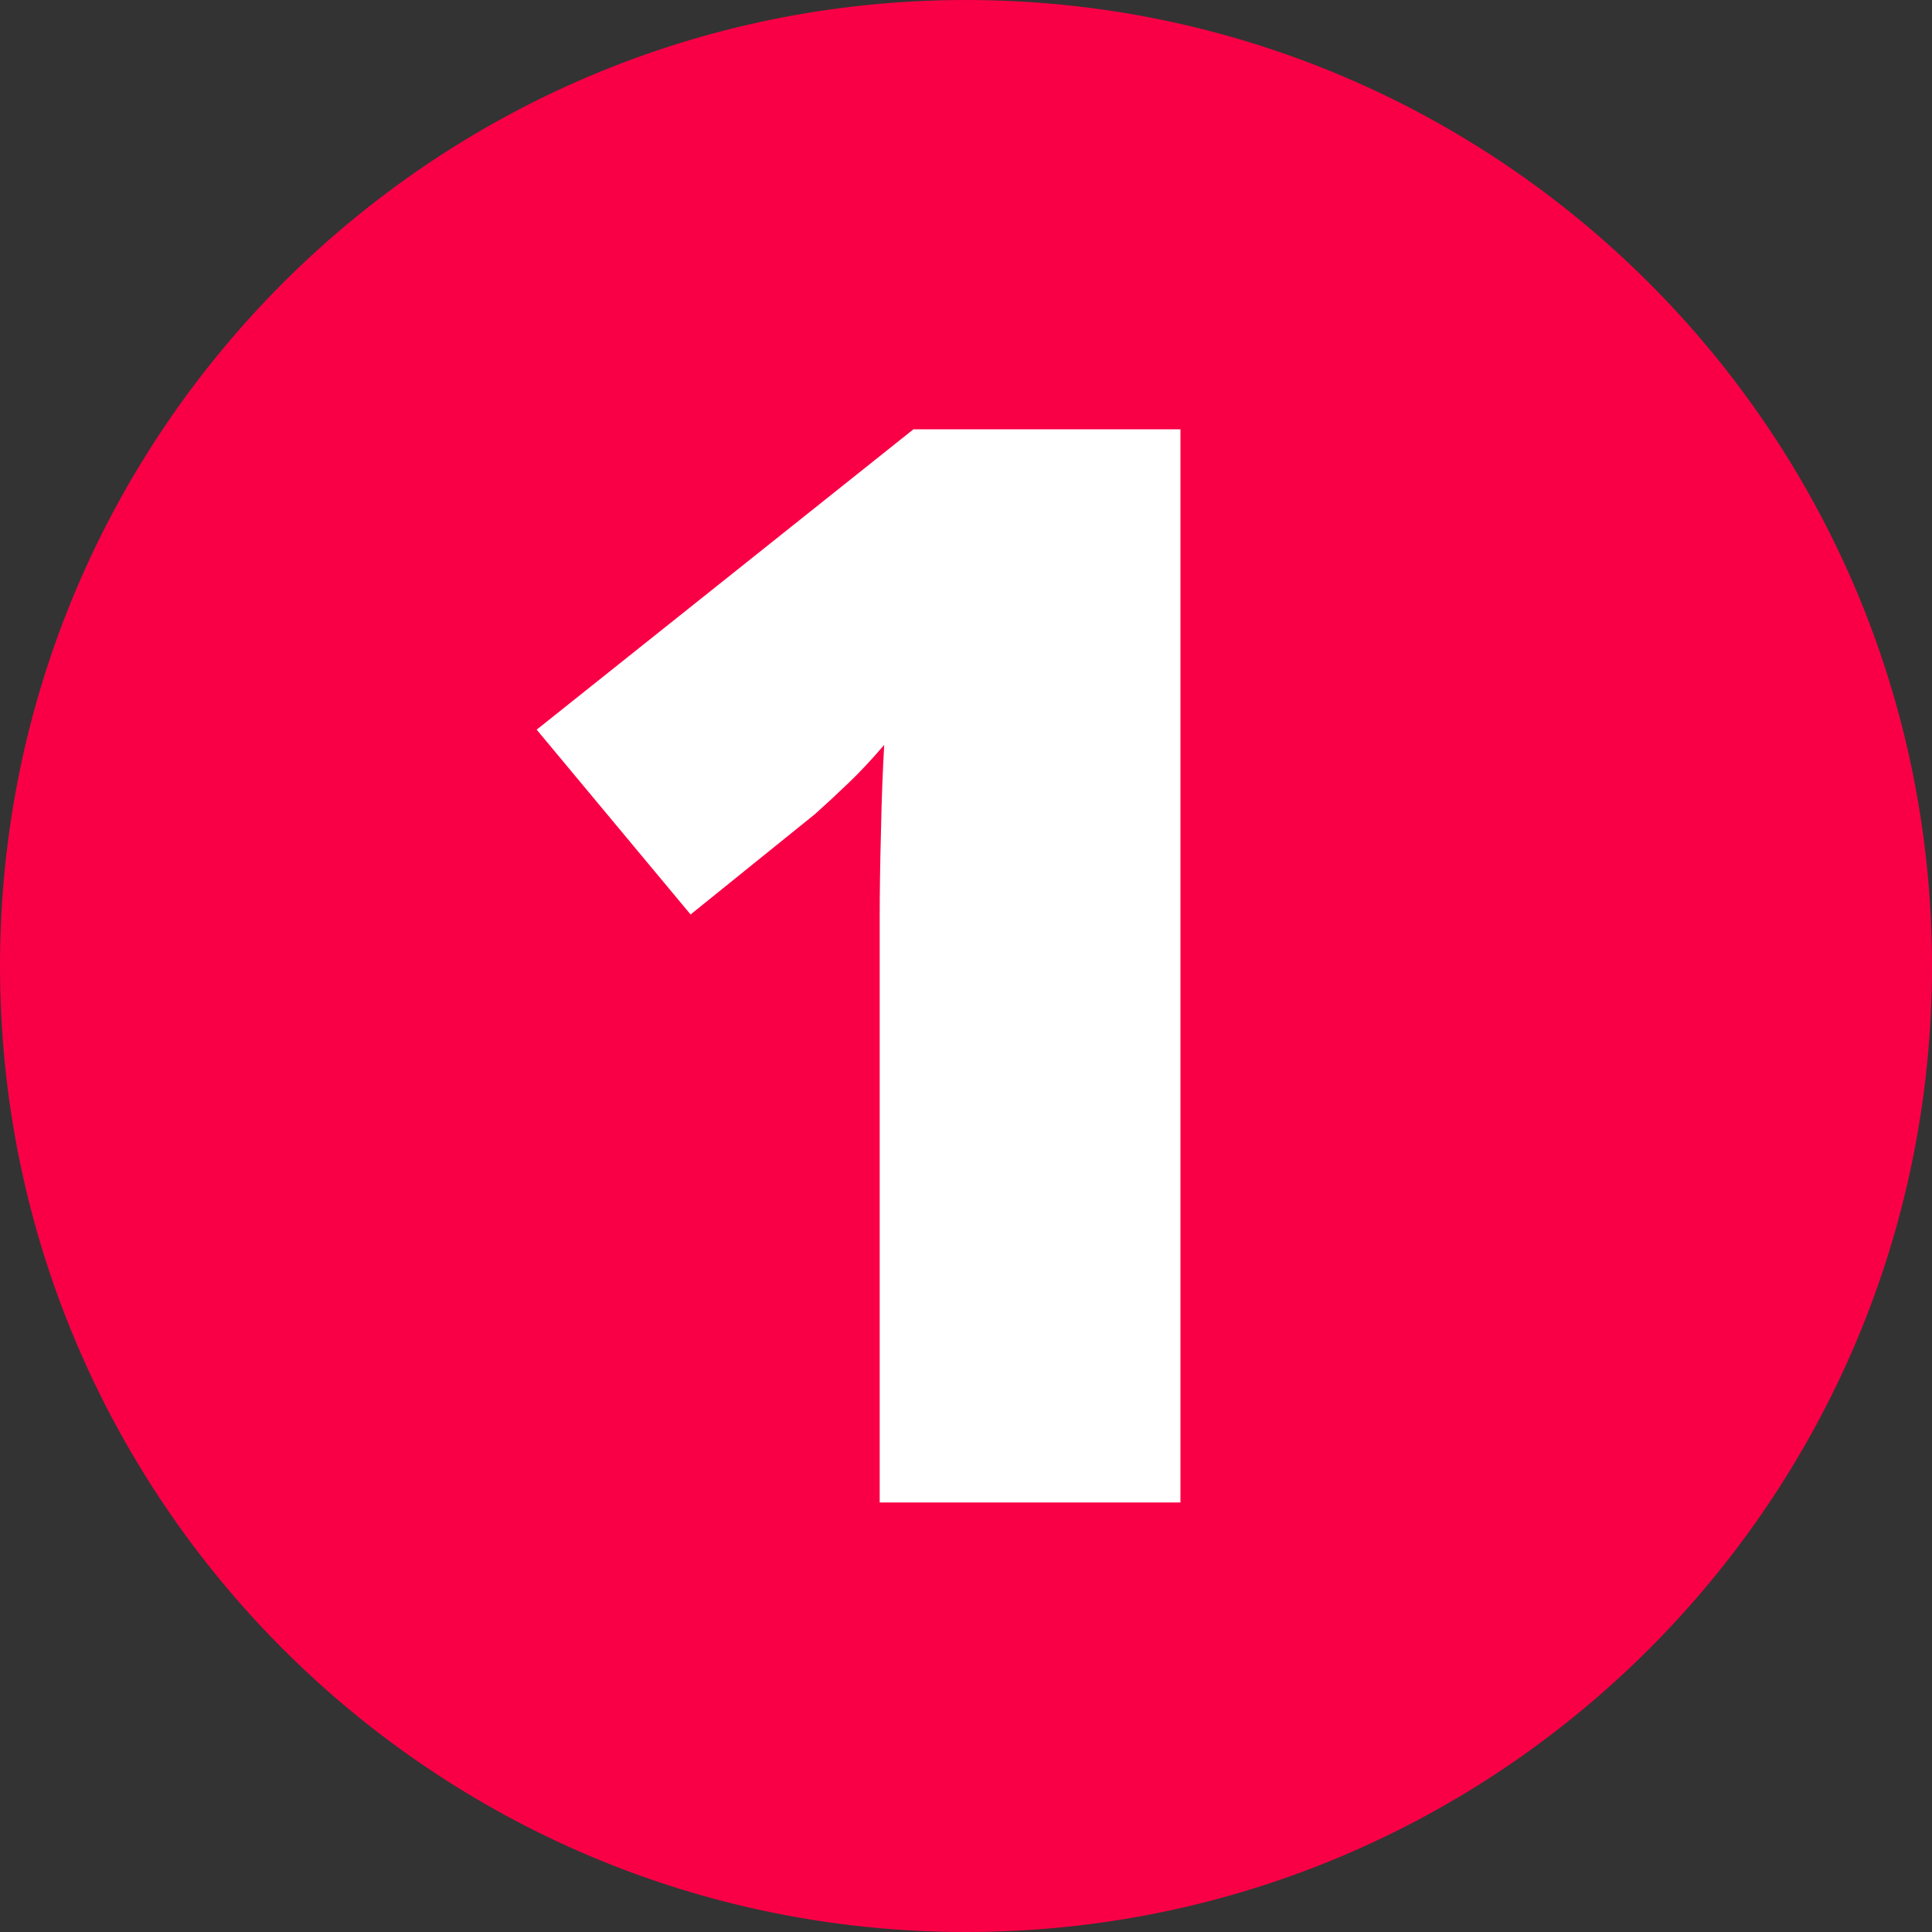 <svg width="9" height="9" viewBox="0 0 9 9" fill="none" xmlns="http://www.w3.org/2000/svg">
<rect x="0" y="0" width="9" height="9" fill="#333333" stroke="none"/>
<path d="M4.5 9C6.985 9 9 6.985 9 4.5C9 2.015 6.985 0 4.5 0C2.015 0 0 2.015 0 4.5C0 6.985 2.015 9 4.5 9Z" fill="#F90046"/>
<path d="M5.5 6.999H4.098V4.275C4.098 4.153 4.1 4.018 4.104 3.87C4.107 3.722 4.112 3.589 4.119 3.47C4.058 3.541 4.002 3.601 3.949 3.651C3.897 3.701 3.846 3.748 3.797 3.792L3.217 4.26L2.5 3.399L4.255 2H5.499V7L5.5 6.999Z" fill="white"/>
</svg>
